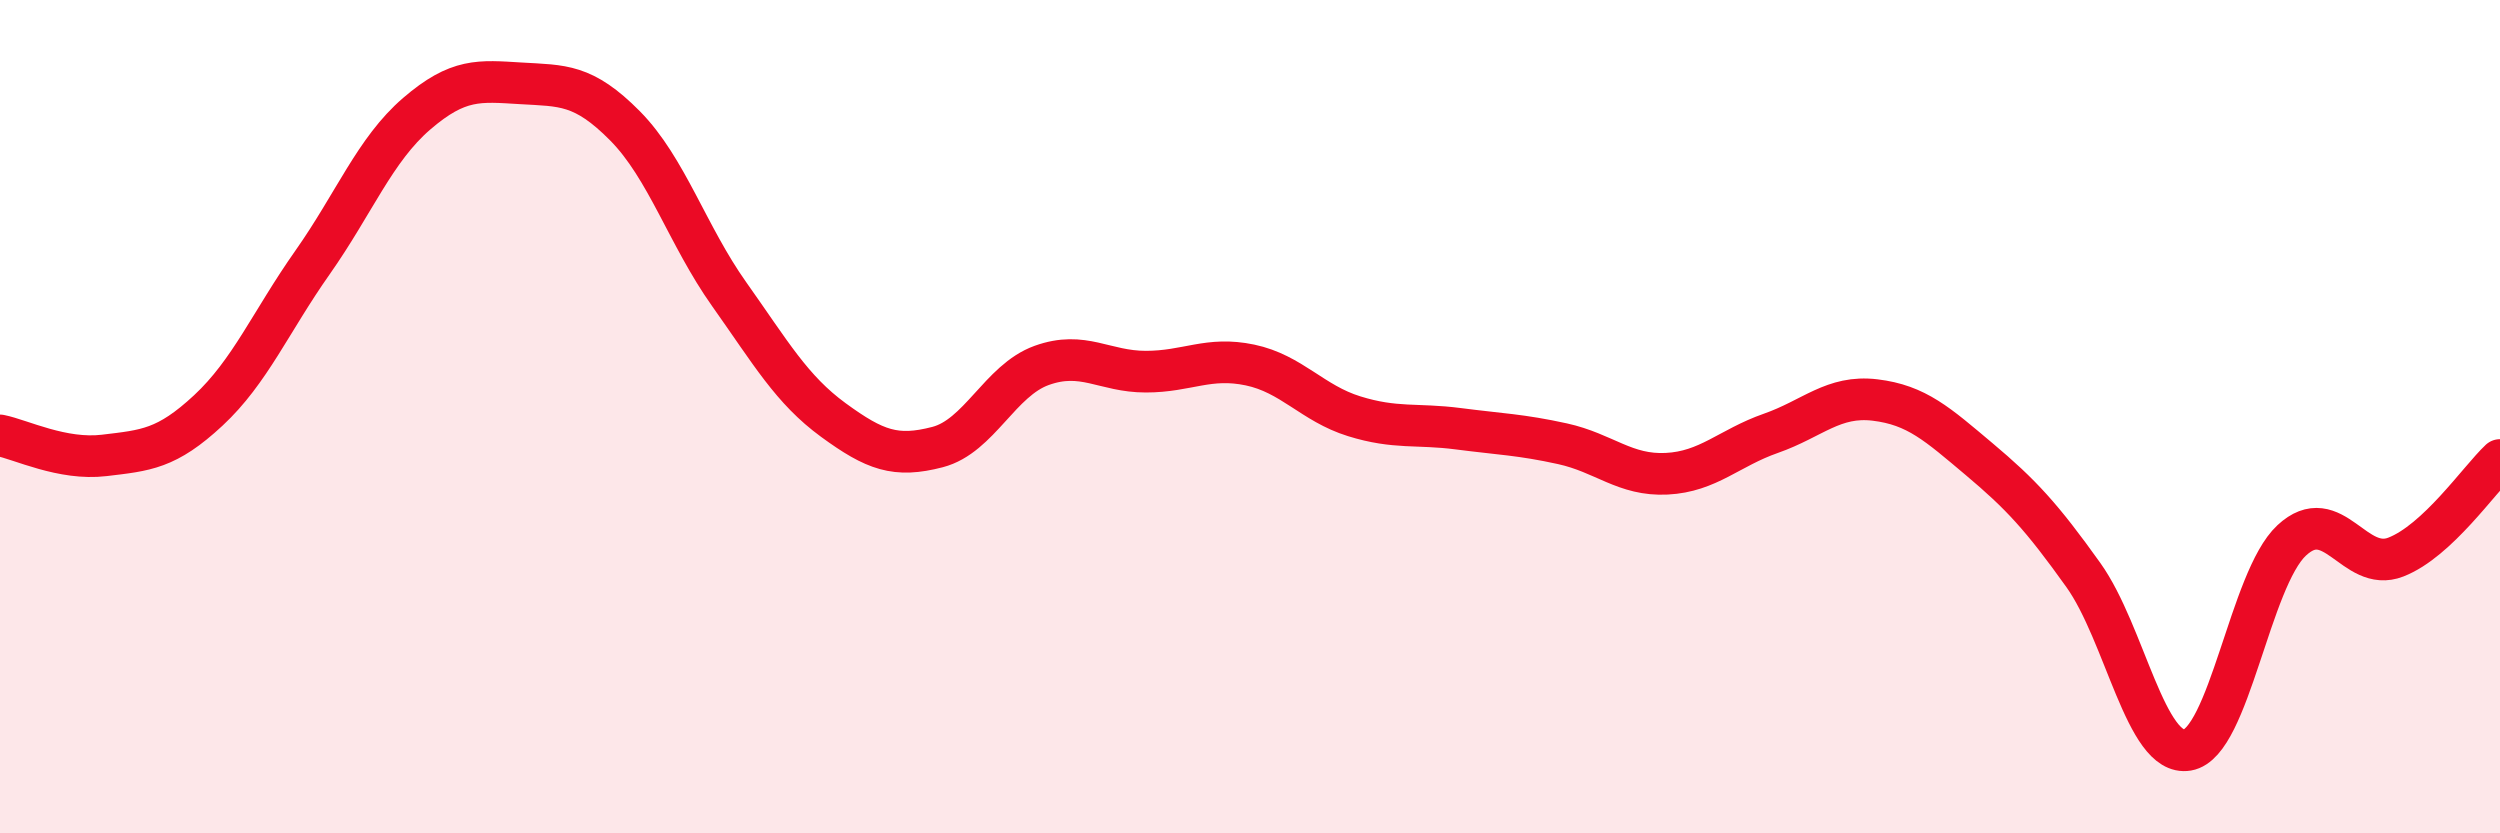 
    <svg width="60" height="20" viewBox="0 0 60 20" xmlns="http://www.w3.org/2000/svg">
      <path
        d="M 0,10.45 C 0.5,10.55 1.5,11.05 2.5,10.93 C 3.5,10.81 4,10.78 5,9.85 C 6,8.92 6.5,7.72 7.5,6.3 C 8.5,4.88 9,3.59 10,2.73 C 11,1.87 11.5,1.94 12.5,2 C 13.5,2.06 14,2.01 15,3.02 C 16,4.03 16.5,5.65 17.5,7.06 C 18.5,8.47 19,9.35 20,10.08 C 21,10.81 21.5,10.99 22.5,10.73 C 23.5,10.47 24,9.13 25,8.77 C 26,8.41 26.5,8.92 27.5,8.92 C 28.5,8.92 29,8.55 30,8.76 C 31,8.97 31.5,9.68 32.5,9.99 C 33.5,10.3 34,10.16 35,10.29 C 36,10.42 36.5,10.43 37.5,10.65 C 38.5,10.87 39,11.42 40,11.37 C 41,11.32 41.5,10.75 42.5,10.4 C 43.5,10.05 44,9.48 45,9.6 C 46,9.72 46.5,10.18 47.5,11.02 C 48.5,11.86 49,12.4 50,13.8 C 51,15.2 51.5,18.17 52.5,18 C 53.5,17.83 54,13.9 55,12.97 C 56,12.04 56.5,13.76 57.5,13.37 C 58.5,12.98 59.5,11.51 60,11.04L60 20L0 20Z"
        fill="#EB0A25"
        opacity="0.1"
        stroke-linecap="round"
        stroke-linejoin="round"
      />
      <path
        d="M 0,10.45 C 0.5,10.55 1.5,11.05 2.5,10.93 C 3.5,10.81 4,10.78 5,9.85 C 6,8.92 6.5,7.72 7.5,6.3 C 8.5,4.88 9,3.59 10,2.73 C 11,1.87 11.5,1.94 12.5,2 C 13.5,2.06 14,2.01 15,3.02 C 16,4.03 16.5,5.65 17.5,7.06 C 18.5,8.47 19,9.35 20,10.08 C 21,10.81 21.5,10.99 22.5,10.73 C 23.5,10.47 24,9.13 25,8.77 C 26,8.41 26.5,8.92 27.5,8.92 C 28.5,8.92 29,8.55 30,8.76 C 31,8.97 31.5,9.68 32.5,9.99 C 33.5,10.3 34,10.16 35,10.29 C 36,10.42 36.5,10.43 37.5,10.65 C 38.5,10.87 39,11.42 40,11.37 C 41,11.32 41.5,10.75 42.5,10.4 C 43.5,10.05 44,9.48 45,9.6 C 46,9.72 46.5,10.18 47.5,11.02 C 48.5,11.86 49,12.4 50,13.8 C 51,15.2 51.5,18.17 52.5,18 C 53.5,17.83 54,13.9 55,12.97 C 56,12.04 56.5,13.76 57.5,13.37 C 58.5,12.98 59.5,11.51 60,11.04"
        stroke="#EB0A25"
        stroke-width="1"
        fill="none"
        stroke-linecap="round"
        stroke-linejoin="round"
      />
    </svg>
  
